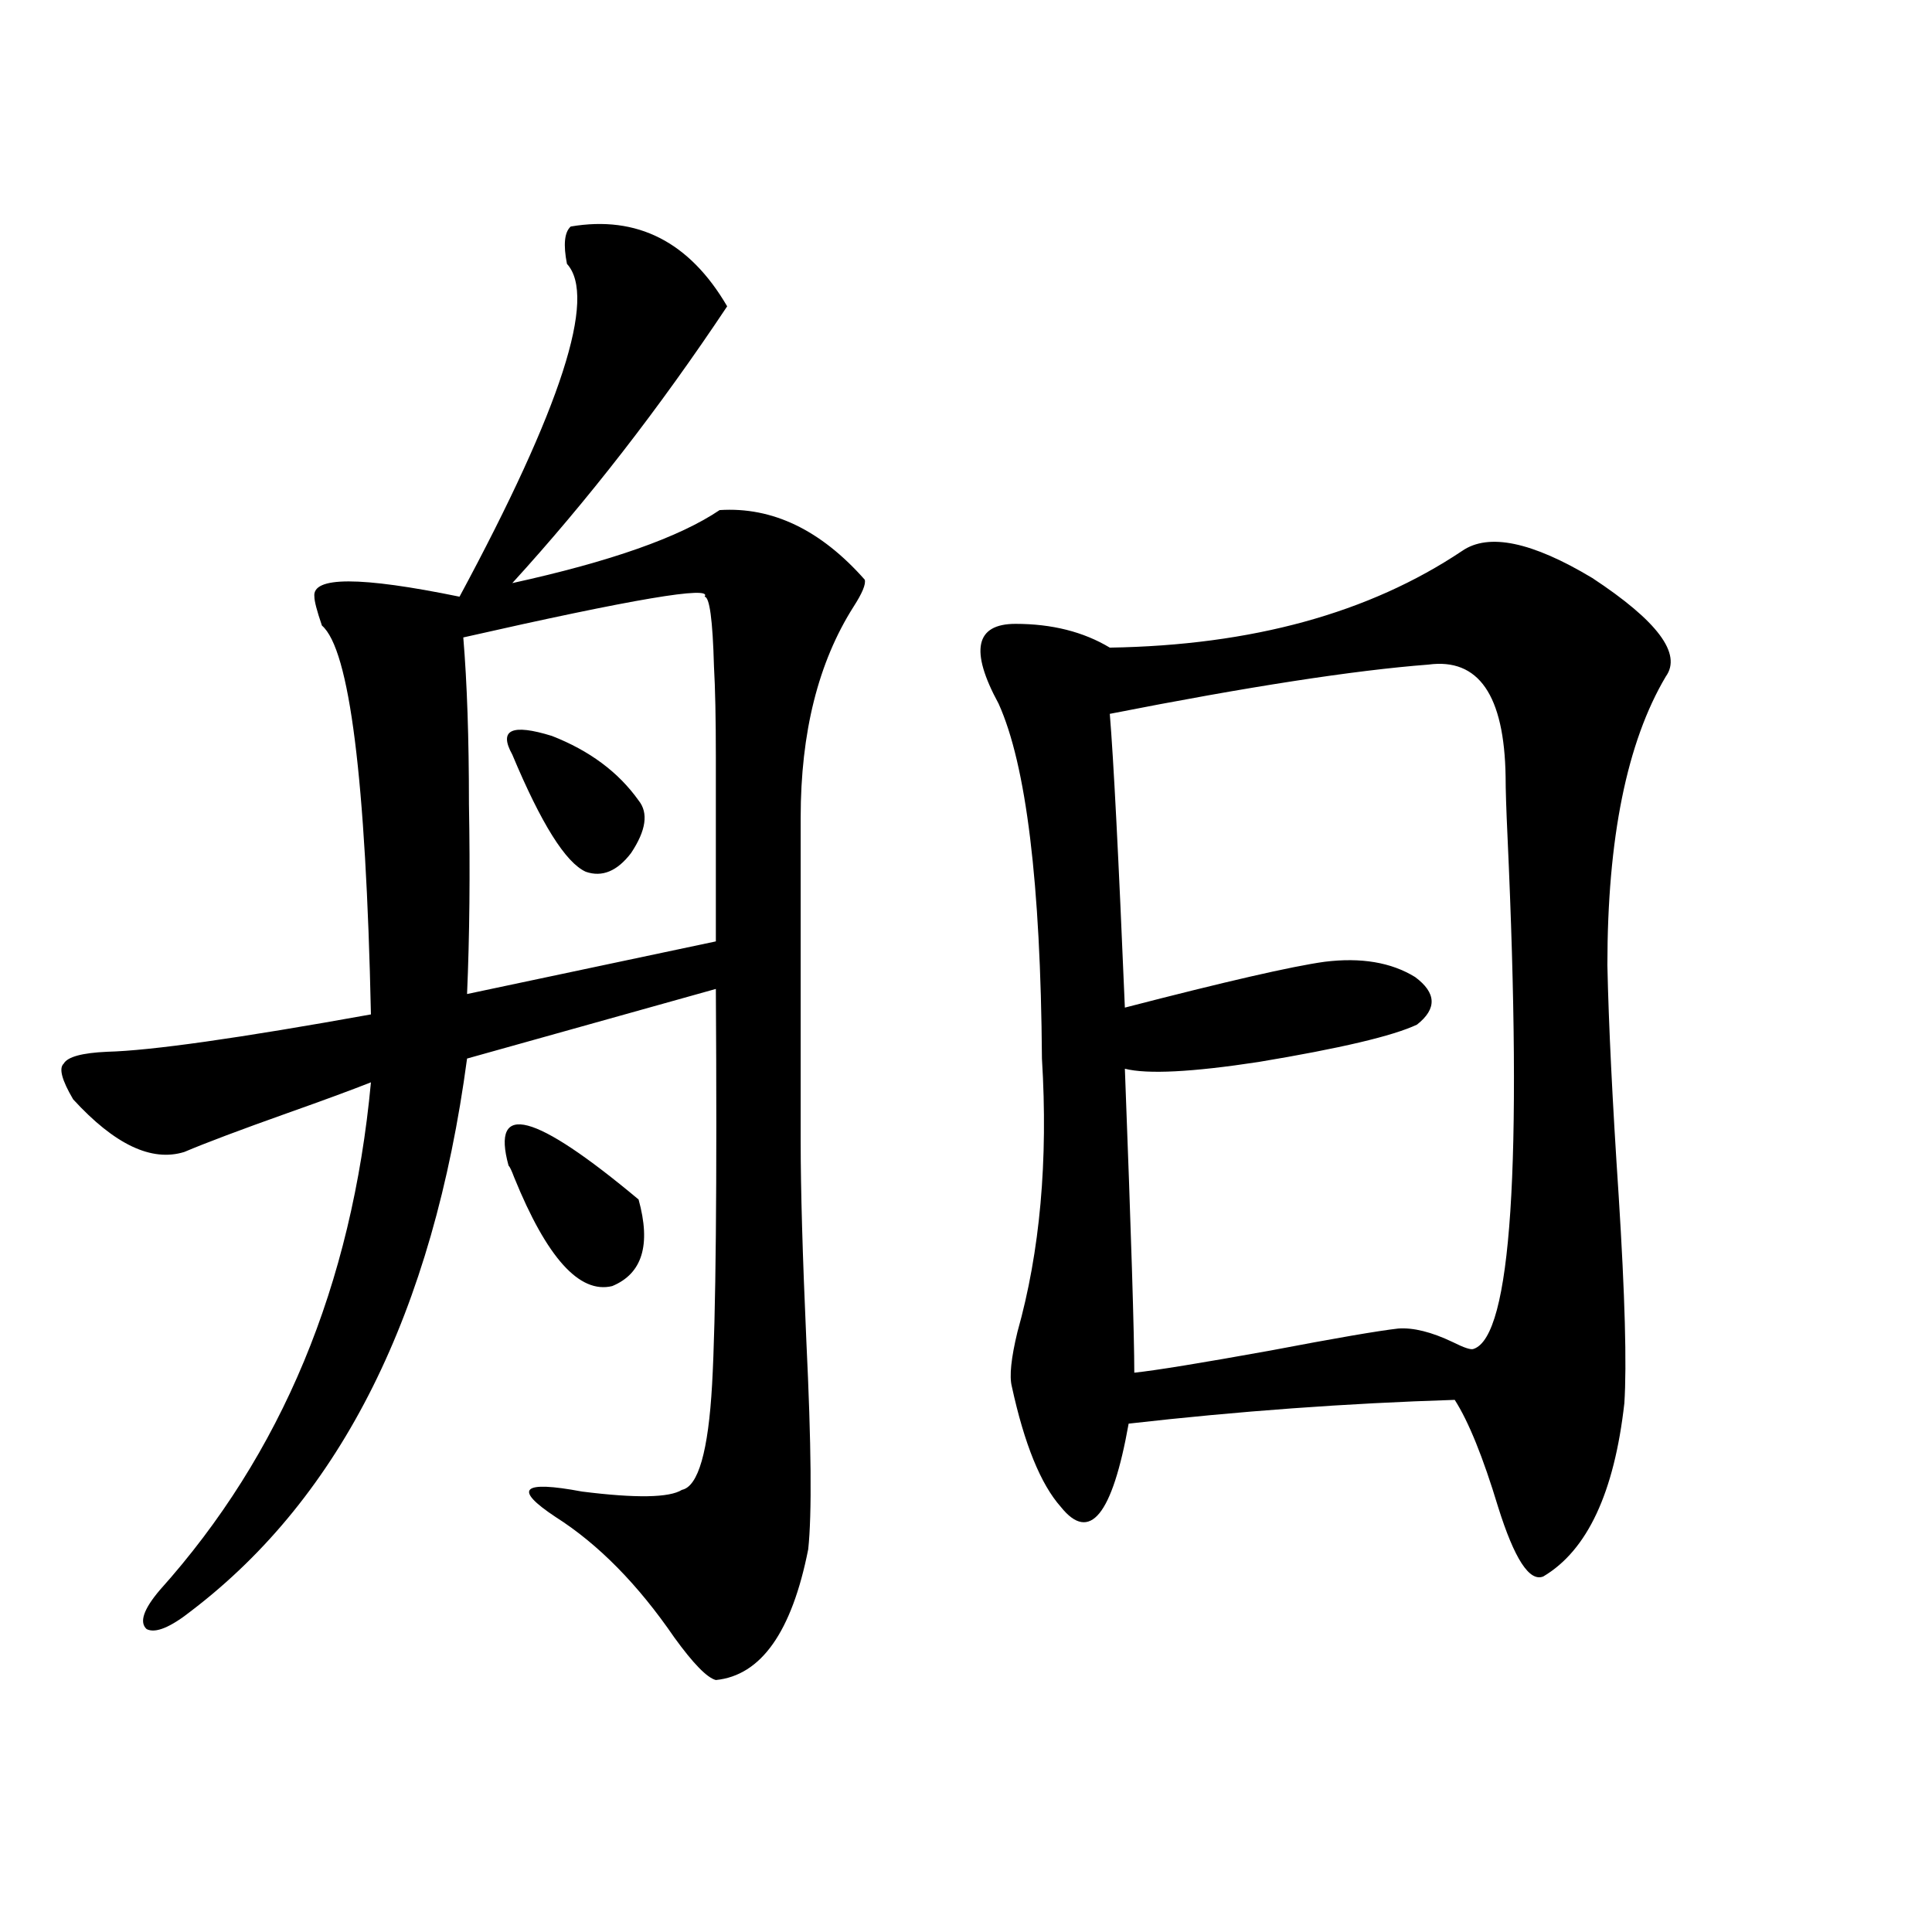<?xml version="1.0" encoding="utf-8"?>
<!-- Generator: Adobe Illustrator 16.0.0, SVG Export Plug-In . SVG Version: 6.00 Build 0)  -->
<!DOCTYPE svg PUBLIC "-//W3C//DTD SVG 1.1//EN" "http://www.w3.org/Graphics/SVG/1.1/DTD/svg11.dtd">
<svg version="1.1" id="图层_1" xmlns="http://www.w3.org/2000/svg" xmlns:xlink="http://www.w3.org/1999/xlink" x="0px" y="0px"
	 width="1000px" height="1000px" viewBox="0 0 1000 1000" enable-background="new 0 0 1000 1000" xml:space="preserve">
<path d="M376.381,158.551c-35.121,52.734-72.193,100.497-111.217,143.262c50.73-11.124,86.492-23.73,107.314-37.793
	c27.316-1.758,52.347,10.259,75.12,36.035c0.641,2.349-1.311,7.031-5.854,14.063c-18.216,28.716-27.316,65.039-27.316,108.984
	v167.871c0,24.609,0.976,58.887,2.927,102.832c2.592,53.915,2.927,89.95,0.976,108.105c-8.46,42.765-24.39,65.327-47.804,67.676
	c-4.558-1.181-11.707-8.501-21.463-21.973c-18.871-27.534-39.358-48.34-61.462-62.402c-22.118-14.64-17.561-19.034,13.658-13.184
	c27.957,3.516,45.197,3.228,51.706-0.879c8.445-1.758,13.658-19.913,15.609-54.492c1.951-34.565,2.592-102.832,1.951-204.785
	L241.75,547.906c-17.561,131.259-65.044,226.47-142.436,285.645c-11.066,8.789-18.871,12.003-23.414,9.668
	c-3.902-3.516-1.631-10.259,6.829-20.215c63.078-70.313,99.51-157.901,109.266-262.793c-10.411,4.106-24.725,9.38-42.926,15.82
	c-24.725,8.789-42.605,15.532-53.657,20.215c-16.92,5.273-36.097-3.804-57.56-27.246c-5.854-9.956-7.484-16.108-4.878-18.457
	c1.951-3.516,9.421-5.562,22.438-6.152c22.759-0.577,68.291-7.031,136.582-19.336c-2.606-121.866-11.066-188.965-25.365-201.27
	c-2.606-7.608-3.902-12.593-3.902-14.941c-1.311-10.547,23.734-10.547,75.12,0c52.682-97.848,71.218-155.265,55.608-172.266
	c-1.951-9.957-1.311-16.397,1.951-19.336C329.873,111.392,356.869,125.152,376.381,158.551z M364.674,308.844
	c4.543-5.851-37.072,1.181-124.875,21.094c1.951,23.442,2.927,52.157,2.927,86.133c0.641,35.747,0.32,68.555-0.976,98.438
	l128.777-27.246c0-46.87,0-78.511,0-94.922c0-20.503-0.335-36.323-0.976-47.461C368.896,320.86,367.266,308.844,364.674,308.844z
	 M263.213,603.277c-9.115-33.398,13.323-27.534,67.315,17.578c6.494,23.442,1.951,38.384-13.658,44.824
	c-16.92,4.106-33.825-14.64-50.73-56.25C264.829,605.914,263.854,603.868,263.213,603.277z M265.164,390.582
	c-7.164-12.882-0.335-16.108,20.487-9.668c19.512,7.622,34.466,18.759,44.877,33.398c5.198,6.454,3.902,15.532-3.902,27.246
	c-7.164,9.38-14.969,12.606-23.414,9.668C292.801,446.544,280.118,426.329,265.164,390.582z M756.859,285.113
	c13.658-9.366,36.097-4.683,67.315,14.063c33.811,22.274,46.493,39.263,38.048,50.977c-20.167,33.989-30.243,83.798-30.243,149.414
	c0.641,30.474,2.592,70.313,5.854,119.531c3.247,51.567,4.223,87.313,2.927,107.227c-5.213,46.294-19.191,76.177-41.95,89.648
	c-7.164,2.938-14.969-9.077-23.414-36.035c-7.805-25.776-15.289-44.233-22.438-55.371c-55.943,1.758-112.192,5.864-168.776,12.305
	c-8.46,47.461-20.167,61.825-35.121,43.066c-10.411-11.714-18.871-32.52-25.365-62.402c-1.311-5.273-0.335-14.64,2.927-28.125
	c11.707-41.597,15.93-88.77,12.683-141.504c-0.655-90.815-8.14-152.051-22.438-183.691c-14.969-27.534-12.042-41.309,8.78-41.309
	c18.856,0,35.121,4.106,48.779,12.305C647.914,334.044,708.721,317.345,756.859,285.113z M739.299,344
	c-38.383,2.938-93.336,11.426-164.874,25.488c1.951,23.442,4.543,74.13,7.805,152.051c52.026-13.472,86.492-21.382,103.412-23.73
	c18.856-2.335,34.466,0.302,46.828,7.91c11.052,8.212,11.372,16.411,0.976,24.609c-12.362,5.864-39.679,12.305-81.949,19.336
	c-34.48,5.273-57.56,6.454-69.267,3.516c3.247,85.556,4.878,137.988,4.878,157.324c11.052-1.167,34.466-4.972,70.242-11.426
	c33.811-6.44,55.929-10.245,66.34-11.426c7.805-0.577,17.226,1.758,28.292,7.031c5.854,2.938,9.421,4.106,10.731,3.516
	c19.512-6.44,25.365-94.922,17.561-265.43c-0.655-14.063-0.976-24.308-0.976-30.762C778.643,359.82,765.305,340.484,739.299,344z"/>
</svg>
